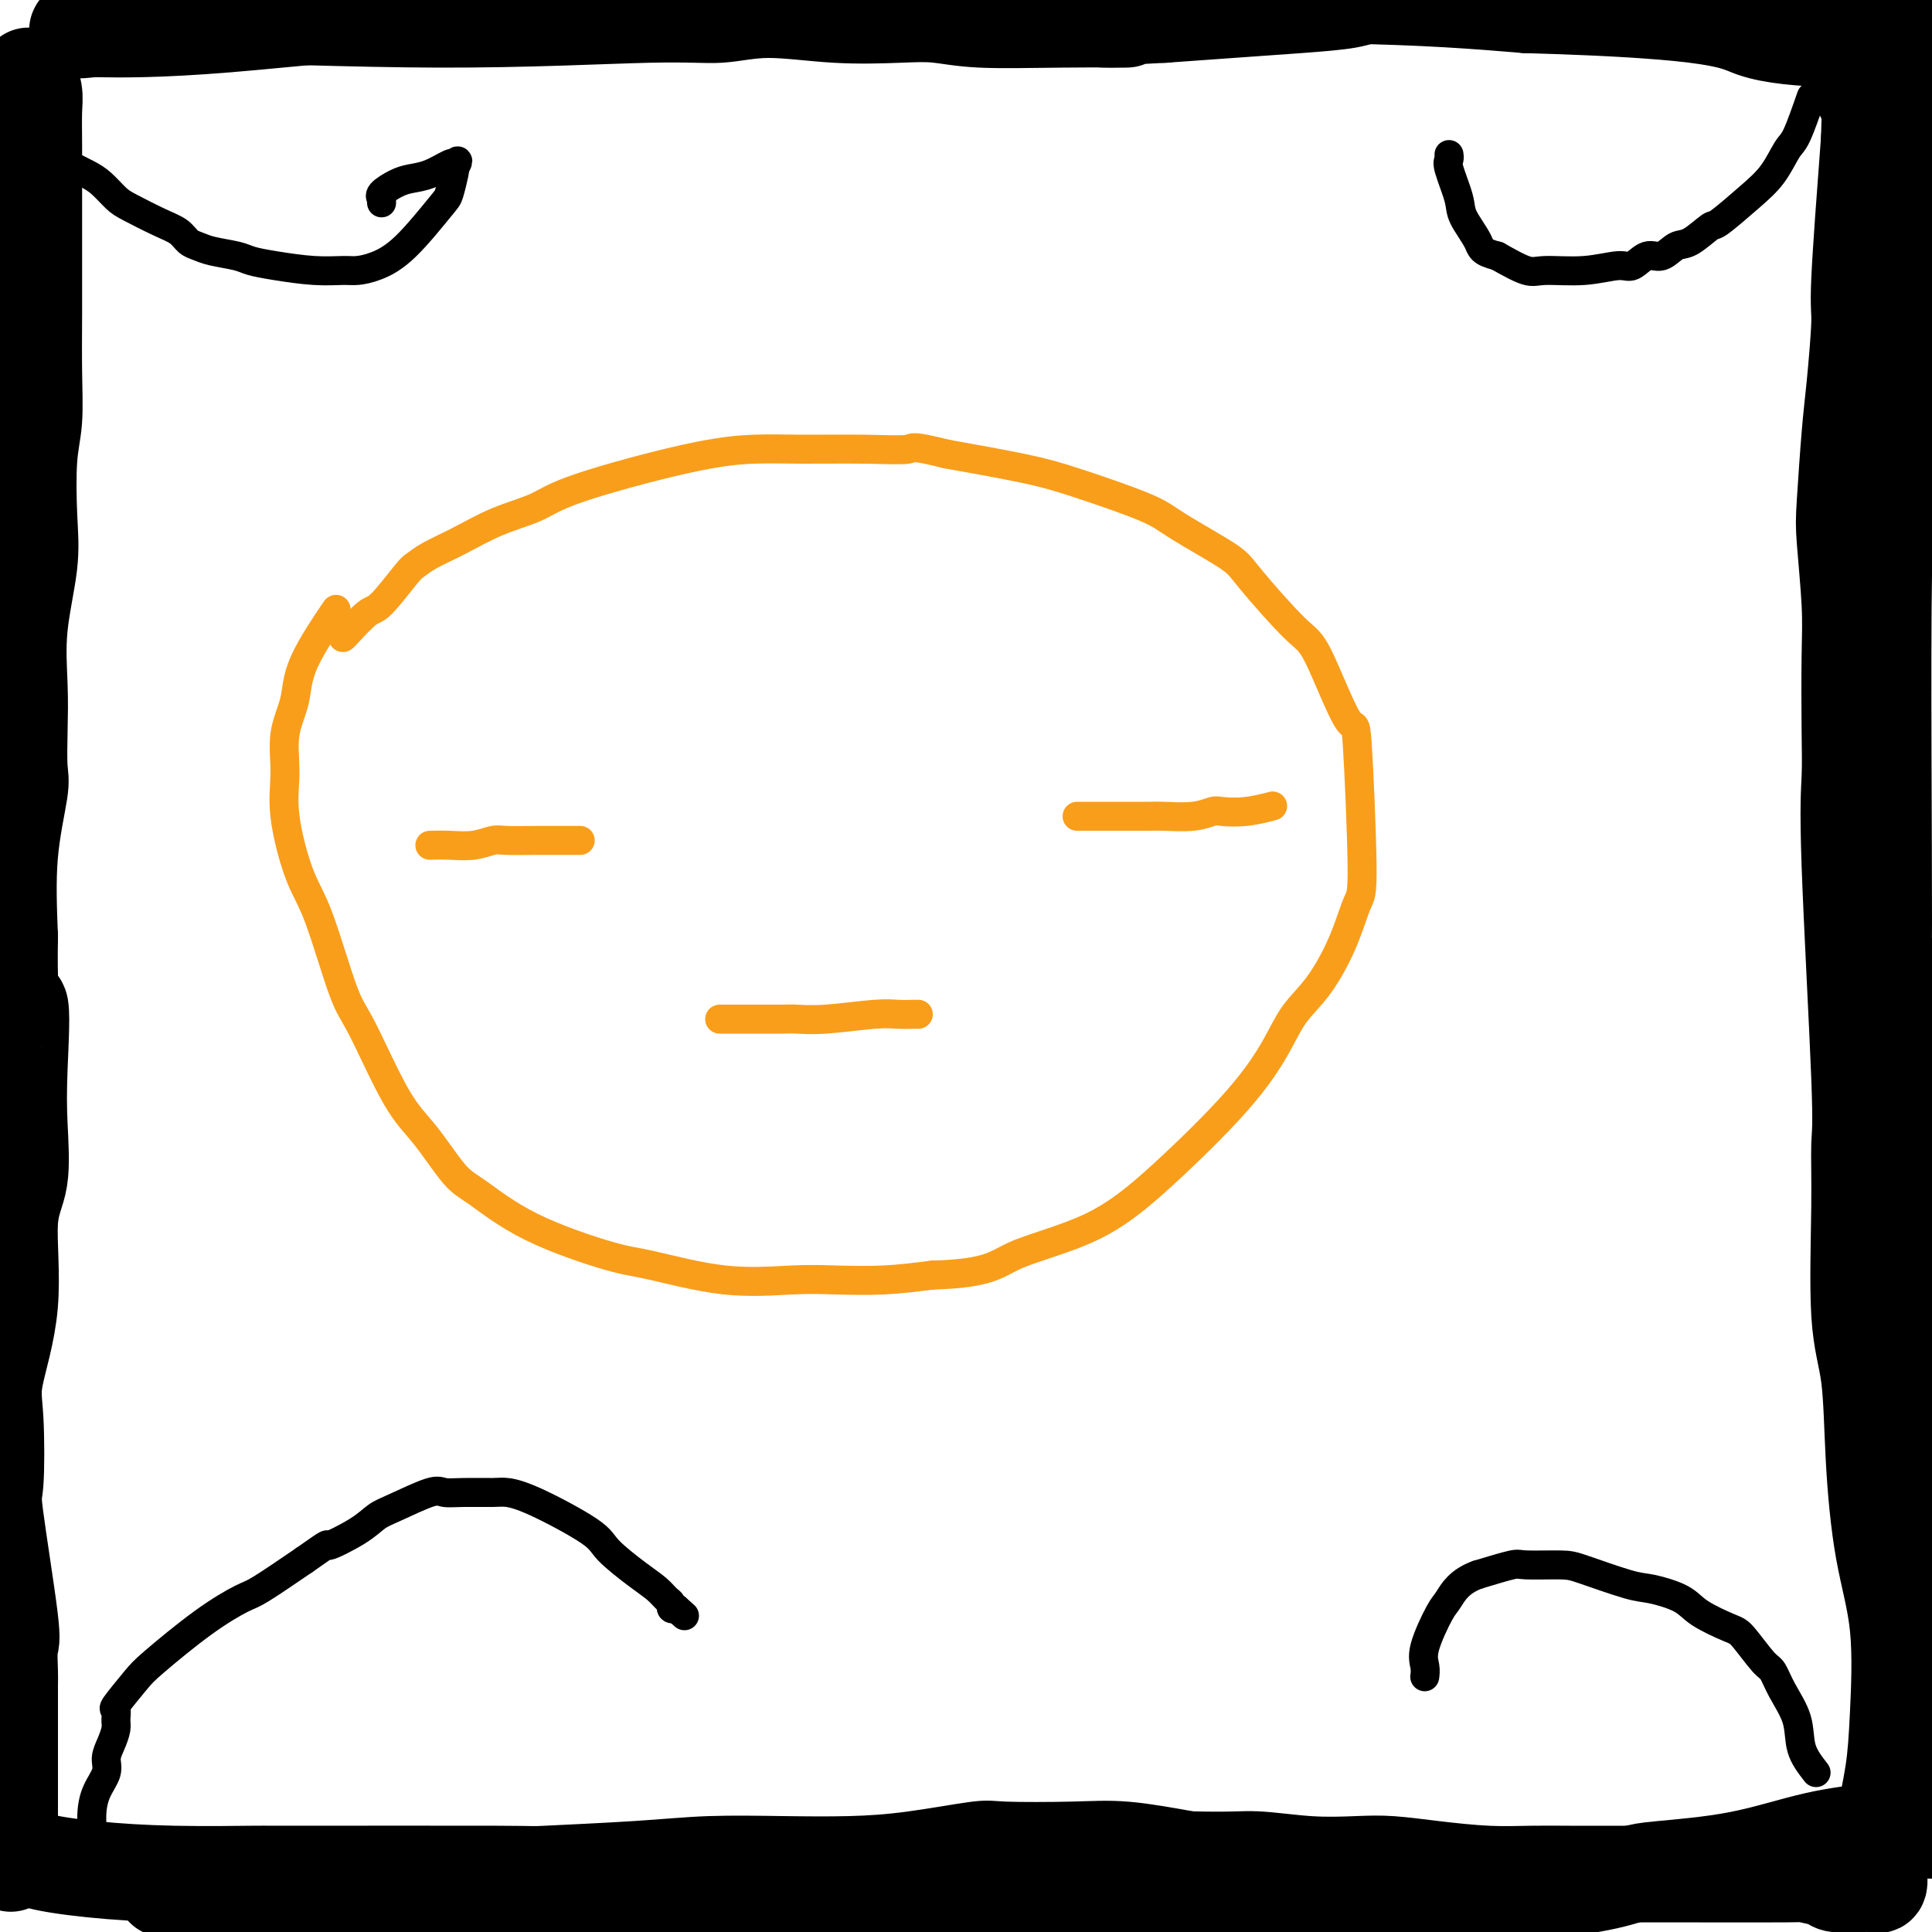 <svg viewBox='0 0 400 400' version='1.1' xmlns='http://www.w3.org/2000/svg' xmlns:xlink='http://www.w3.org/1999/xlink'><g fill='none' stroke='#000000' stroke-width='20' stroke-linecap='round' stroke-linejoin='round'><path d='M6,16c-0.113,-0.256 -0.226,-0.512 0,0c0.226,0.512 0.793,1.791 1,3c0.207,1.209 0.056,2.347 0,4c-0.056,1.653 -0.015,3.822 0,7c0.015,3.178 0.004,7.364 0,10c-0.004,2.636 -0.000,3.722 0,6c0.000,2.278 -0.004,5.747 0,9c0.004,3.253 0.015,6.289 0,10c-0.015,3.711 -0.054,8.096 0,12c0.054,3.904 0.203,7.326 0,10c-0.203,2.674 -0.758,4.600 -1,8c-0.242,3.400 -0.170,8.275 0,12c0.170,3.725 0.437,6.300 0,10c-0.437,3.700 -1.579,8.524 -2,13c-0.421,4.476 -0.120,8.604 0,12c0.120,3.396 0.060,6.059 0,9c-0.060,2.941 -0.119,6.159 0,8c0.119,1.841 0.417,2.303 0,5c-0.417,2.697 -1.548,7.628 -2,13c-0.452,5.372 -0.226,11.186 0,17'/><path d='M2,194c-0.323,19.088 1.369,13.310 2,14c0.631,0.690 0.200,7.850 0,13c-0.200,5.150 -0.170,8.291 0,12c0.170,3.709 0.480,7.984 0,11c-0.480,3.016 -1.750,4.771 -2,9c-0.250,4.229 0.518,10.932 0,17c-0.518,6.068 -2.324,11.500 -3,15c-0.676,3.500 -0.223,5.066 0,9c0.223,3.934 0.218,10.235 0,13c-0.218,2.765 -0.647,1.995 0,7c0.647,5.005 2.369,15.786 3,21c0.631,5.214 0.169,4.861 0,6c-0.169,1.139 -0.045,3.769 0,5c0.045,1.231 0.012,1.062 0,3c-0.012,1.938 -0.003,5.983 0,9c0.003,3.017 0.001,5.004 0,6c-0.001,0.996 -0.000,0.999 0,2c0.000,1.001 0.000,3.000 0,5c-0.000,2.000 -0.000,4.000 0,6'/><path d='M2,377c0.466,15.094 0.132,6.827 0,4c-0.132,-2.827 -0.061,-0.216 0,1c0.061,1.216 0.112,1.036 0,1c-0.112,-0.036 -0.386,0.071 0,0c0.386,-0.071 1.431,-0.320 2,0c0.569,0.320 0.661,1.210 3,2c2.339,0.790 6.926,1.479 12,2c5.074,0.521 10.636,0.872 17,1c6.364,0.128 13.530,0.031 16,0c2.470,-0.031 0.243,0.002 10,0c9.757,-0.002 31.500,-0.039 41,0c9.500,0.039 6.759,0.155 10,0c3.241,-0.155 12.463,-0.579 19,-1c6.537,-0.421 10.389,-0.838 15,-1c4.611,-0.162 9.981,-0.068 15,0c5.019,0.068 9.687,0.110 14,0c4.313,-0.110 8.272,-0.371 13,-1c4.728,-0.629 10.225,-1.627 13,-2c2.775,-0.373 2.826,-0.121 6,0c3.174,0.121 9.470,0.109 14,0c4.530,-0.109 7.294,-0.317 11,0c3.706,0.317 8.353,1.158 13,2'/><path d='M246,385c9.450,0.250 11.075,-0.127 14,0c2.925,0.127 7.150,0.756 11,1c3.850,0.244 7.326,0.104 10,0c2.674,-0.104 4.548,-0.171 7,0c2.452,0.171 5.482,0.582 9,1c3.518,0.418 7.523,0.844 11,1c3.477,0.156 6.427,0.042 9,0c2.573,-0.042 4.769,-0.012 8,0c3.231,0.012 7.496,0.006 10,0c2.504,-0.006 3.247,-0.012 10,0c6.753,0.012 19.517,0.042 25,0c5.483,-0.042 3.685,-0.155 4,0c0.315,0.155 2.742,0.577 4,1c1.258,0.423 1.346,0.848 2,1c0.654,0.152 1.874,0.033 3,0c1.126,-0.033 2.157,0.022 3,0c0.843,-0.022 1.496,-0.121 2,0c0.504,0.121 0.858,0.463 1,0c0.142,-0.463 0.071,-1.732 0,-3'/><path d='M389,387c0.118,-1.966 0.415,-5.380 1,-9c0.585,-3.620 1.460,-7.446 2,-11c0.540,-3.554 0.746,-6.836 1,-12c0.254,-5.164 0.558,-12.212 0,-18c-0.558,-5.788 -1.978,-10.318 -3,-16c-1.022,-5.682 -1.648,-12.516 -2,-19c-0.352,-6.484 -0.432,-12.618 -1,-17c-0.568,-4.382 -1.624,-7.011 -2,-13c-0.376,-5.989 -0.073,-15.337 0,-22c0.073,-6.663 -0.086,-10.640 0,-13c0.086,-2.360 0.415,-3.104 0,-14c-0.415,-10.896 -1.574,-31.943 -2,-44c-0.426,-12.057 -0.118,-15.124 0,-18c0.118,-2.876 0.045,-5.562 0,-10c-0.045,-4.438 -0.061,-10.629 0,-15c0.061,-4.371 0.201,-6.923 0,-11c-0.201,-4.077 -0.743,-9.681 -1,-13c-0.257,-3.319 -0.228,-4.354 0,-8c0.228,-3.646 0.655,-9.902 1,-14c0.345,-4.098 0.608,-6.036 1,-10c0.392,-3.964 0.913,-9.952 1,-13c0.087,-3.048 -0.261,-3.157 0,-9c0.261,-5.843 1.130,-17.422 2,-29'/><path d='M387,29c0.574,-14.285 -0.490,-8.498 -1,-9c-0.510,-0.502 -0.465,-7.295 -1,-11c-0.535,-3.705 -1.649,-4.324 -2,-5c-0.351,-0.676 0.061,-1.411 0,-2c-0.061,-0.589 -0.594,-1.034 -1,-2c-0.406,-0.966 -0.685,-2.455 -2,-3c-1.315,-0.545 -3.665,-0.146 -4,0c-0.335,0.146 1.344,0.038 -1,0c-2.344,-0.038 -8.712,-0.008 -12,0c-3.288,0.008 -3.495,-0.008 -5,0c-1.505,0.008 -4.307,0.040 -10,0c-5.693,-0.040 -14.276,-0.151 -20,0c-5.724,0.151 -8.590,0.565 -14,1c-5.410,0.435 -13.364,0.890 -19,1c-5.636,0.110 -8.952,-0.125 -11,0c-2.048,0.125 -2.827,0.611 -5,1c-2.173,0.389 -5.739,0.682 -10,1c-4.261,0.318 -9.217,0.662 -14,1c-4.783,0.338 -9.391,0.669 -14,1'/><path d='M241,3c-22.770,1.159 -10.195,1.056 -8,1c2.195,-0.056 -5.992,-0.066 -13,0c-7.008,0.066 -12.839,0.209 -17,0c-4.161,-0.209 -6.651,-0.770 -9,-1c-2.349,-0.230 -4.557,-0.130 -8,0c-3.443,0.130 -8.122,0.289 -13,0c-4.878,-0.289 -9.954,-1.024 -14,-1c-4.046,0.024 -7.061,0.809 -10,1c-2.939,0.191 -5.803,-0.213 -15,0c-9.197,0.213 -24.727,1.043 -43,1c-18.273,-0.043 -39.290,-0.960 -49,-1c-9.710,-0.040 -8.114,0.797 -8,1c0.114,0.203 -1.253,-0.228 -4,0c-2.747,0.228 -6.873,1.114 -11,2'/><path d='M19,6c-4.162,0.463 -3.067,0.120 -2,0c1.067,-0.120 2.105,-0.018 2,0c-0.105,0.018 -1.353,-0.047 2,0c3.353,0.047 11.308,0.207 26,-1c14.692,-1.207 36.122,-3.782 66,-5c29.878,-1.218 68.204,-1.079 85,-1c16.796,0.079 12.060,0.098 23,0c10.940,-0.098 37.554,-0.314 56,0c18.446,0.314 28.723,1.157 39,2'/><path d='M316,1c41.282,1.166 42.986,3.580 47,5c4.014,1.420 10.338,1.845 15,2c4.662,0.155 7.663,0.040 10,0c2.337,-0.040 4.011,-0.007 5,0c0.989,0.007 1.294,-0.013 3,0c1.706,0.013 4.812,0.061 6,0c1.188,-0.061 0.456,-0.229 0,0c-0.456,0.229 -0.638,0.855 -1,1c-0.362,0.145 -0.905,-0.192 -1,0c-0.095,0.192 0.259,0.912 0,2c-0.259,1.088 -1.129,2.544 -2,4'/><path d='M398,15c-0.781,2.604 -0.733,5.615 -1,9c-0.267,3.385 -0.847,7.142 -1,11c-0.153,3.858 0.123,7.815 0,16c-0.123,8.185 -0.645,20.599 -1,27c-0.355,6.401 -0.542,6.790 -1,12c-0.458,5.210 -1.188,15.242 -2,17c-0.812,1.758 -1.707,-4.759 -2,12c-0.293,16.759 0.018,56.793 0,72c-0.018,15.207 -0.363,5.585 0,5c0.363,-0.585 1.434,7.865 2,14c0.566,6.135 0.626,9.954 1,13c0.374,3.046 1.062,5.320 2,11c0.938,5.680 2.125,14.766 3,21c0.875,6.234 1.437,9.617 2,13'/><path d='M400,268c1.547,13.155 0.416,10.044 0,10c-0.416,-0.044 -0.115,2.980 0,7c0.115,4.020 0.045,9.036 0,15c-0.045,5.964 -0.064,12.875 0,17c0.064,4.125 0.212,5.464 0,9c-0.212,3.536 -0.785,9.268 -1,13c-0.215,3.732 -0.071,5.464 0,7c0.071,1.536 0.071,2.876 0,4c-0.071,1.124 -0.211,2.033 0,6c0.211,3.967 0.775,10.990 1,14c0.225,3.010 0.113,2.005 0,1'/><path d='M400,371c-0.002,15.812 -0.007,3.841 0,0c0.007,-3.841 0.027,0.448 0,2c-0.027,1.552 -0.101,0.366 0,0c0.101,-0.366 0.376,0.088 0,1c-0.376,0.912 -1.403,2.282 -2,3c-0.597,0.718 -0.765,0.784 -2,1c-1.235,0.216 -3.539,0.582 -7,1c-3.461,0.418 -8.081,0.889 -13,2c-4.919,1.111 -10.139,2.864 -16,4c-5.861,1.136 -12.365,1.655 -16,2c-3.635,0.345 -4.402,0.516 -6,1c-1.598,0.484 -4.028,1.281 -8,2c-3.972,0.719 -9.486,1.359 -15,2'/><path d='M315,392c-13.687,2.290 -6.406,0.516 -5,0c1.406,-0.516 -3.063,0.225 -7,1c-3.937,0.775 -7.343,1.584 -10,2c-2.657,0.416 -4.563,0.438 -9,1c-4.437,0.562 -11.403,1.663 -16,2c-4.597,0.337 -6.826,-0.091 -11,0c-4.174,0.091 -10.295,0.700 -14,1c-3.705,0.300 -4.994,0.290 -9,0c-4.006,-0.290 -10.728,-0.861 -13,-1c-2.272,-0.139 -0.095,0.155 -13,0c-12.905,-0.155 -40.893,-0.760 -52,-1c-11.107,-0.240 -5.334,-0.117 -4,0c1.334,0.117 -1.771,0.228 -8,0c-6.229,-0.228 -15.584,-0.796 -20,-1c-4.416,-0.204 -3.895,-0.044 -8,0c-4.105,0.044 -12.836,-0.027 -20,0c-7.164,0.027 -12.761,0.150 -17,0c-4.239,-0.150 -7.119,-0.575 -10,-1'/><path d='M69,395c-30.407,-1.027 -19.423,-1.596 -17,-2c2.423,-0.404 -3.713,-0.644 -6,-1c-2.287,-0.356 -0.725,-0.827 -2,-1c-1.275,-0.173 -5.389,-0.046 -7,0c-1.611,0.046 -0.721,0.012 -1,0c-0.279,-0.012 -1.729,-0.003 -2,0c-0.271,0.003 0.637,0.001 1,0c0.363,-0.001 0.182,-0.000 0,0'/></g>
<g fill='none' stroke='#000000' stroke-width='6' stroke-linecap='round' stroke-linejoin='round'><path d='M14,34c1.428,0.699 2.857,1.398 4,2c1.143,0.602 2.001,1.105 3,2c0.999,0.895 2.141,2.180 3,3c0.859,0.820 1.437,1.175 3,2c1.563,0.825 4.110,2.119 6,3c1.890,0.881 3.122,1.349 4,2c0.878,0.651 1.402,1.484 2,2c0.598,0.516 1.269,0.715 2,1c0.731,0.285 1.523,0.654 3,1c1.477,0.346 3.638,0.667 5,1c1.362,0.333 1.925,0.678 3,1c1.075,0.322 2.663,0.620 5,1c2.337,0.380 5.423,0.840 8,1c2.577,0.160 4.645,0.018 6,0c1.355,-0.018 1.998,0.086 3,0c1.002,-0.086 2.363,-0.363 4,-1c1.637,-0.637 3.549,-1.635 6,-4c2.451,-2.365 5.440,-6.098 7,-8c1.560,-1.902 1.689,-1.974 2,-3c0.311,-1.026 0.803,-3.008 1,-4c0.197,-0.992 0.098,-0.996 0,-1'/><path d='M94,35c1.544,-2.709 0.405,-1.483 0,-1c-0.405,0.483 -0.074,0.222 0,0c0.074,-0.222 -0.107,-0.407 -1,0c-0.893,0.407 -2.498,1.405 -4,2c-1.502,0.595 -2.900,0.785 -4,1c-1.100,0.215 -1.902,0.454 -3,1c-1.098,0.546 -2.490,1.401 -3,2c-0.510,0.599 -0.137,0.944 0,1c0.137,0.056 0.037,-0.177 0,0c-0.037,0.177 -0.011,0.765 0,1c0.011,0.235 0.005,0.118 0,0'/><path d='M375,20c-1.104,3.163 -2.209,6.327 -3,8c-0.791,1.673 -1.270,1.857 -2,3c-0.730,1.143 -1.711,3.245 -3,5c-1.289,1.755 -2.886,3.162 -5,5c-2.114,1.838 -4.743,4.108 -6,5c-1.257,0.892 -1.140,0.405 -2,1c-0.860,0.595 -2.695,2.272 -4,3c-1.305,0.728 -2.079,0.505 -3,1c-0.921,0.495 -1.989,1.706 -3,2c-1.011,0.294 -1.965,-0.328 -3,0c-1.035,0.328 -2.151,1.607 -3,2c-0.849,0.393 -1.432,-0.099 -3,0c-1.568,0.099 -4.121,0.789 -7,1c-2.879,0.211 -6.083,-0.059 -8,0c-1.917,0.059 -2.548,0.445 -4,0c-1.452,-0.445 -3.726,-1.723 -6,-3'/><path d='M310,53c-3.516,-0.881 -3.306,-1.584 -4,-3c-0.694,-1.416 -2.291,-3.546 -3,-5c-0.709,-1.454 -0.530,-2.232 -1,-4c-0.470,-1.768 -1.590,-4.525 -2,-6c-0.410,-1.475 -0.110,-1.666 0,-2c0.110,-0.334 0.032,-0.810 0,-1c-0.032,-0.190 -0.016,-0.095 0,0'/><path d='M376,367c-1.232,-1.585 -2.463,-3.170 -3,-5c-0.537,-1.830 -0.378,-3.905 -1,-6c-0.622,-2.095 -2.025,-4.209 -3,-6c-0.975,-1.791 -1.521,-3.259 -2,-4c-0.479,-0.741 -0.891,-0.754 -2,-2c-1.109,-1.246 -2.916,-3.725 -4,-5c-1.084,-1.275 -1.446,-1.348 -3,-2c-1.554,-0.652 -4.300,-1.884 -6,-3c-1.700,-1.116 -2.355,-2.117 -4,-3c-1.645,-0.883 -4.280,-1.648 -6,-2c-1.720,-0.352 -2.526,-0.292 -5,-1c-2.474,-0.708 -6.616,-2.184 -9,-3c-2.384,-0.816 -3.010,-0.971 -5,-1c-1.990,-0.029 -5.343,0.069 -7,0c-1.657,-0.069 -1.616,-0.305 -3,0c-1.384,0.305 -4.192,1.153 -7,2'/><path d='M306,326c-3.916,1.359 -5.207,3.755 -6,5c-0.793,1.245 -1.088,1.339 -2,3c-0.912,1.661 -2.440,4.888 -3,7c-0.560,2.112 -0.151,3.107 0,4c0.151,0.893 0.043,1.684 0,2c-0.043,0.316 -0.022,0.158 0,0'/><path d='M18,383c-0.117,0.108 -0.234,0.216 0,0c0.234,-0.216 0.818,-0.757 1,-2c0.182,-1.243 -0.040,-3.189 0,-5c0.040,-1.811 0.340,-3.486 1,-5c0.660,-1.514 1.679,-2.866 2,-4c0.321,-1.134 -0.057,-2.049 0,-3c0.057,-0.951 0.548,-1.939 1,-3c0.452,-1.061 0.867,-2.196 1,-3c0.133,-0.804 -0.014,-1.278 0,-2c0.014,-0.722 0.188,-1.693 0,-2c-0.188,-0.307 -0.738,0.051 0,-1c0.738,-1.051 2.762,-3.510 4,-5c1.238,-1.490 1.688,-2.010 4,-4c2.312,-1.990 6.486,-5.451 10,-8c3.514,-2.549 6.369,-4.186 8,-5c1.631,-0.814 2.037,-0.804 4,-2c1.963,-1.196 5.481,-3.598 9,-6'/><path d='M63,323c6.238,-4.409 4.333,-2.930 5,-3c0.667,-0.070 3.907,-1.689 6,-3c2.093,-1.311 3.040,-2.313 4,-3c0.960,-0.687 1.934,-1.060 4,-2c2.066,-0.940 5.223,-2.449 7,-3c1.777,-0.551 2.173,-0.145 3,0c0.827,0.145 2.085,0.031 4,0c1.915,-0.031 4.487,0.023 6,0c1.513,-0.023 1.965,-0.123 3,0c1.035,0.123 2.651,0.470 6,2c3.349,1.530 8.431,4.245 11,6c2.569,1.755 2.626,2.550 4,4c1.374,1.450 4.066,3.555 6,5c1.934,1.445 3.109,2.230 4,3c0.891,0.770 1.496,1.526 2,2c0.504,0.474 0.905,0.666 1,1c0.095,0.334 -0.116,0.810 0,1c0.116,0.190 0.558,0.095 1,0'/><path d='M140,333c3.000,2.667 1.500,1.333 0,0'/></g>
<g fill='none' stroke='#F99E1B' stroke-width='6' stroke-linecap='round' stroke-linejoin='round'><path d='M89,175c1.233,-0.030 2.466,-0.061 4,0c1.534,0.061 3.370,0.212 5,0c1.630,-0.212 3.054,-0.789 4,-1c0.946,-0.211 1.414,-0.057 3,0c1.586,0.057 4.291,0.015 6,0c1.709,-0.015 2.423,-0.004 3,0c0.577,0.004 1.016,0.001 2,0c0.984,-0.001 2.511,-0.000 3,0c0.489,0.000 -0.061,0.000 0,0c0.061,-0.000 0.732,-0.000 1,0c0.268,0.000 0.134,0.000 0,0'/><path d='M149,211c1.805,-0.002 3.610,-0.004 6,0c2.390,0.004 5.367,0.015 7,0c1.633,-0.015 1.924,-0.057 3,0c1.076,0.057 2.939,0.211 6,0c3.061,-0.211 7.321,-0.789 10,-1c2.679,-0.211 3.776,-0.057 5,0c1.224,0.057 2.576,0.015 3,0c0.424,-0.015 -0.078,-0.004 0,0c0.078,0.004 0.737,0.001 1,0c0.263,-0.001 0.132,-0.001 0,0'/><path d='M223,169c1.685,0.001 3.370,0.001 5,0c1.630,-0.001 3.203,-0.004 5,0c1.797,0.004 3.816,0.015 5,0c1.184,-0.015 1.532,-0.056 3,0c1.468,0.056 4.054,0.207 6,0c1.946,-0.207 3.251,-0.774 4,-1c0.749,-0.226 0.943,-0.112 2,0c1.057,0.112 2.977,0.223 5,0c2.023,-0.223 4.149,-0.778 5,-1c0.851,-0.222 0.425,-0.111 0,0'/><path d='M69,127c-0.170,0.250 -0.341,0.500 0,0c0.341,-0.500 1.192,-1.750 0,0c-1.192,1.750 -4.427,6.499 -6,10c-1.573,3.501 -1.485,5.755 -2,8c-0.515,2.245 -1.634,4.481 -2,7c-0.366,2.519 0.020,5.322 0,8c-0.020,2.678 -0.445,5.232 0,9c0.445,3.768 1.759,8.751 3,12c1.241,3.249 2.409,4.763 4,9c1.591,4.237 3.605,11.198 5,15c1.395,3.802 2.171,4.446 4,8c1.829,3.554 4.709,10.016 7,14c2.291,3.984 3.992,5.488 6,8c2.008,2.512 4.325,6.033 6,8c1.675,1.967 2.710,2.381 5,4c2.290,1.619 5.835,4.444 11,7c5.165,2.556 11.949,4.842 16,6c4.051,1.158 5.371,1.187 9,2c3.629,0.813 9.569,2.411 15,3c5.431,0.589 10.353,0.168 14,0c3.647,-0.168 6.020,-0.084 9,0c2.980,0.084 6.566,0.167 10,0c3.434,-0.167 6.717,-0.583 10,-1'/><path d='M193,264c12.039,-0.357 13.137,-2.249 17,-4c3.863,-1.751 10.493,-3.359 16,-6c5.507,-2.641 9.893,-6.313 15,-11c5.107,-4.687 10.936,-10.389 15,-15c4.064,-4.611 6.363,-8.132 8,-11c1.637,-2.868 2.611,-5.082 4,-7c1.389,-1.918 3.192,-3.541 5,-6c1.808,-2.459 3.621,-5.753 5,-9c1.379,-3.247 2.325,-6.446 3,-8c0.675,-1.554 1.078,-1.462 1,-8c-0.078,-6.538 -0.637,-19.705 -1,-25c-0.363,-5.295 -0.530,-2.717 -2,-5c-1.470,-2.283 -4.242,-9.426 -6,-13c-1.758,-3.574 -2.502,-3.577 -5,-6c-2.498,-2.423 -6.749,-7.264 -9,-10c-2.251,-2.736 -2.502,-3.365 -5,-5c-2.498,-1.635 -7.244,-4.275 -10,-6c-2.756,-1.725 -3.522,-2.535 -7,-4c-3.478,-1.465 -9.667,-3.587 -14,-5c-4.333,-1.413 -6.809,-2.118 -11,-3c-4.191,-0.882 -10.095,-1.941 -16,-3'/><path d='M196,94c-7.786,-1.927 -6.752,-1.246 -8,-1c-1.248,0.246 -4.777,0.057 -9,0c-4.223,-0.057 -9.140,0.018 -13,0c-3.860,-0.018 -6.662,-0.130 -10,0c-3.338,0.130 -7.213,0.503 -14,2c-6.787,1.497 -16.486,4.120 -22,6c-5.514,1.880 -6.843,3.019 -9,4c-2.157,0.981 -5.141,1.806 -8,3c-2.859,1.194 -5.592,2.758 -8,4c-2.408,1.242 -4.491,2.161 -6,3c-1.509,0.839 -2.443,1.598 -3,2c-0.557,0.402 -0.738,0.447 -2,2c-1.262,1.553 -3.606,4.612 -5,6c-1.394,1.388 -1.838,1.104 -3,2c-1.162,0.896 -3.044,2.972 -4,4c-0.956,1.028 -0.988,1.008 -1,1c-0.012,-0.008 -0.006,-0.004 0,0'/></g>
</svg>